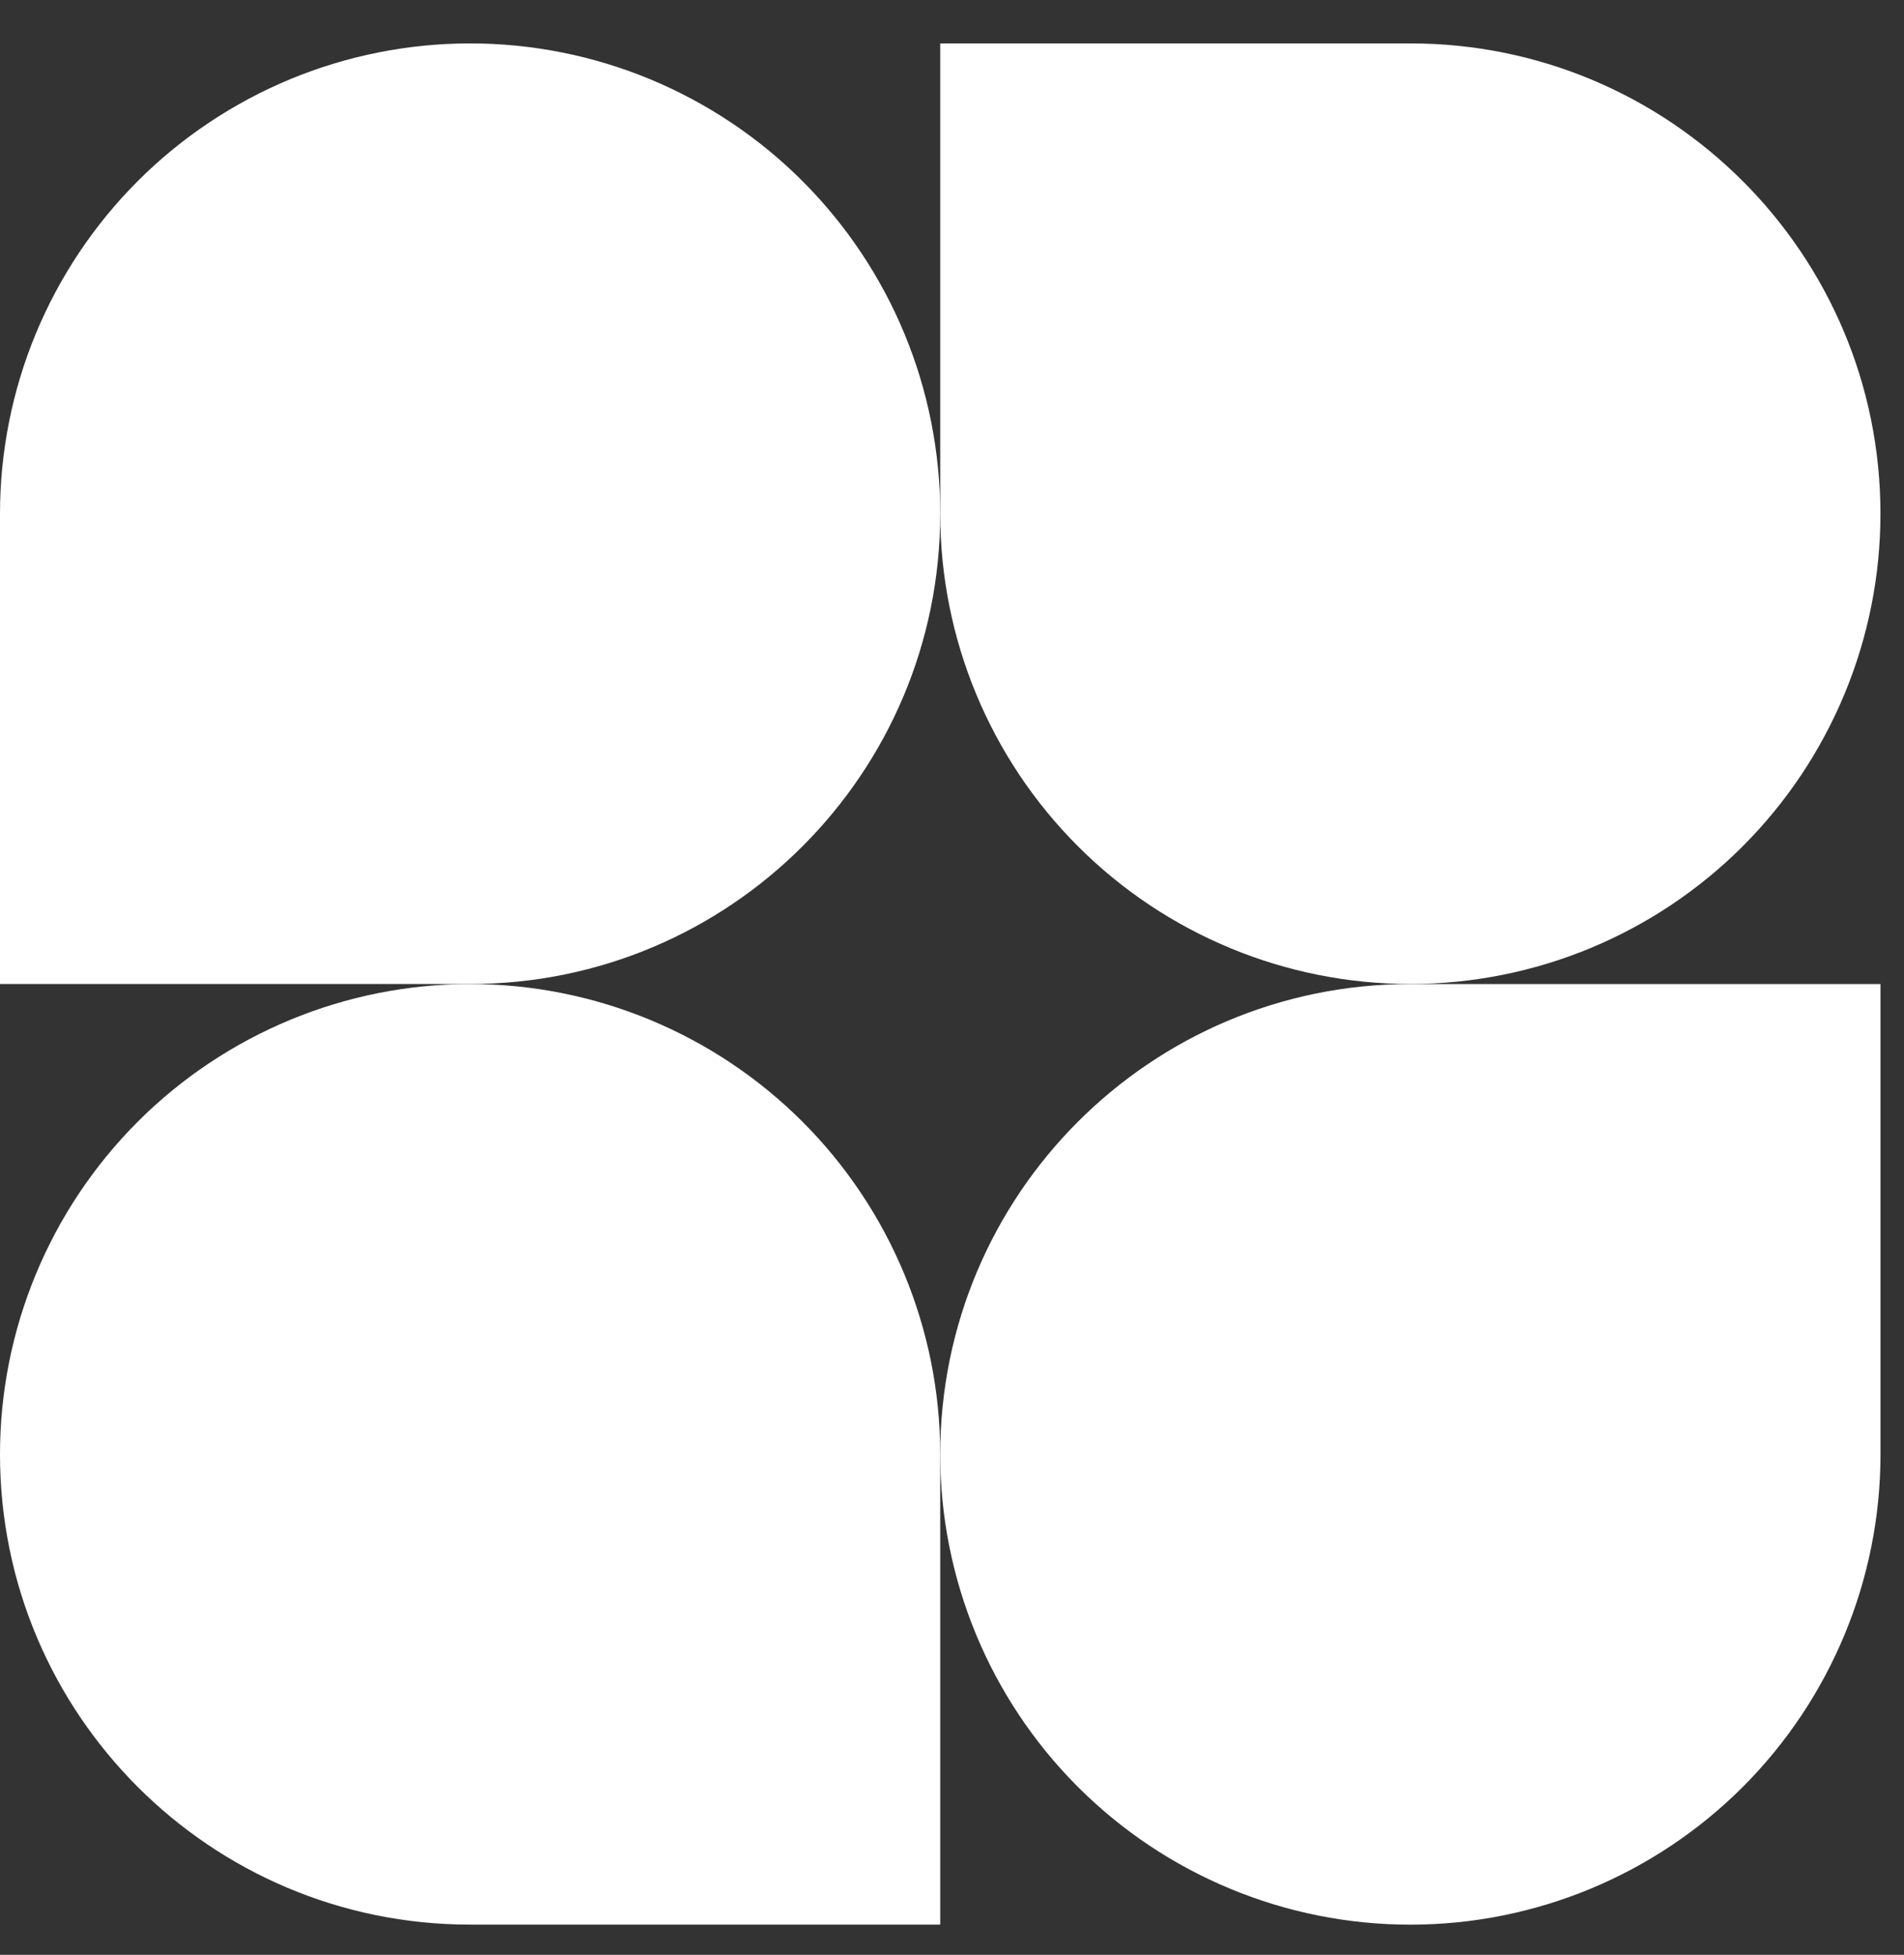 <svg xmlns="http://www.w3.org/2000/svg" width="38" height="39" viewBox="0 0 38 39" fill="none"><rect x="0" y="0" width="38" height="39" fill="#333333" stroke="none"/><path d="M18.765 10.249C18.765 15.431 14.565 19.631 9.382 19.631H0V10.249C-1.836e-08 9.017 0.243 7.796 0.714 6.658C1.186 5.52 1.877 4.486 2.748 3.614C3.619 2.743 4.654 2.052 5.792 1.58C6.93 1.109 8.15 0.866 9.382 0.866C10.615 0.866 11.835 1.109 12.973 1.58C14.111 2.052 15.146 2.743 16.017 3.614C16.888 4.486 17.579 5.52 18.051 6.658C18.522 7.796 18.765 9.017 18.765 10.249ZM18.765 29.015C18.765 23.832 22.965 19.632 28.147 19.632H37.531V29.015C37.531 31.503 36.542 33.89 34.783 35.65C33.023 37.409 30.637 38.398 28.148 38.398C25.659 38.398 23.273 37.409 21.513 35.65C19.753 33.89 18.765 31.503 18.765 29.015Z" fill="white"></path><path d="M0 29.015C0 34.197 4.2 38.397 9.382 38.397H18.765V29.015C18.765 26.526 17.776 24.14 16.017 22.38C14.257 20.621 11.871 19.632 9.382 19.632C6.894 19.632 4.508 20.621 2.748 22.38C0.989 24.14 0 26.526 0 29.015ZM37.53 10.249C37.53 5.066 33.33 0.866 28.147 0.866H18.765V10.249C18.765 12.737 19.753 15.123 21.513 16.883C23.273 18.643 25.659 19.631 28.147 19.631C30.636 19.631 33.022 18.643 34.782 16.883C36.541 15.123 37.53 12.737 37.53 10.249Z" fill="white"></path></svg>